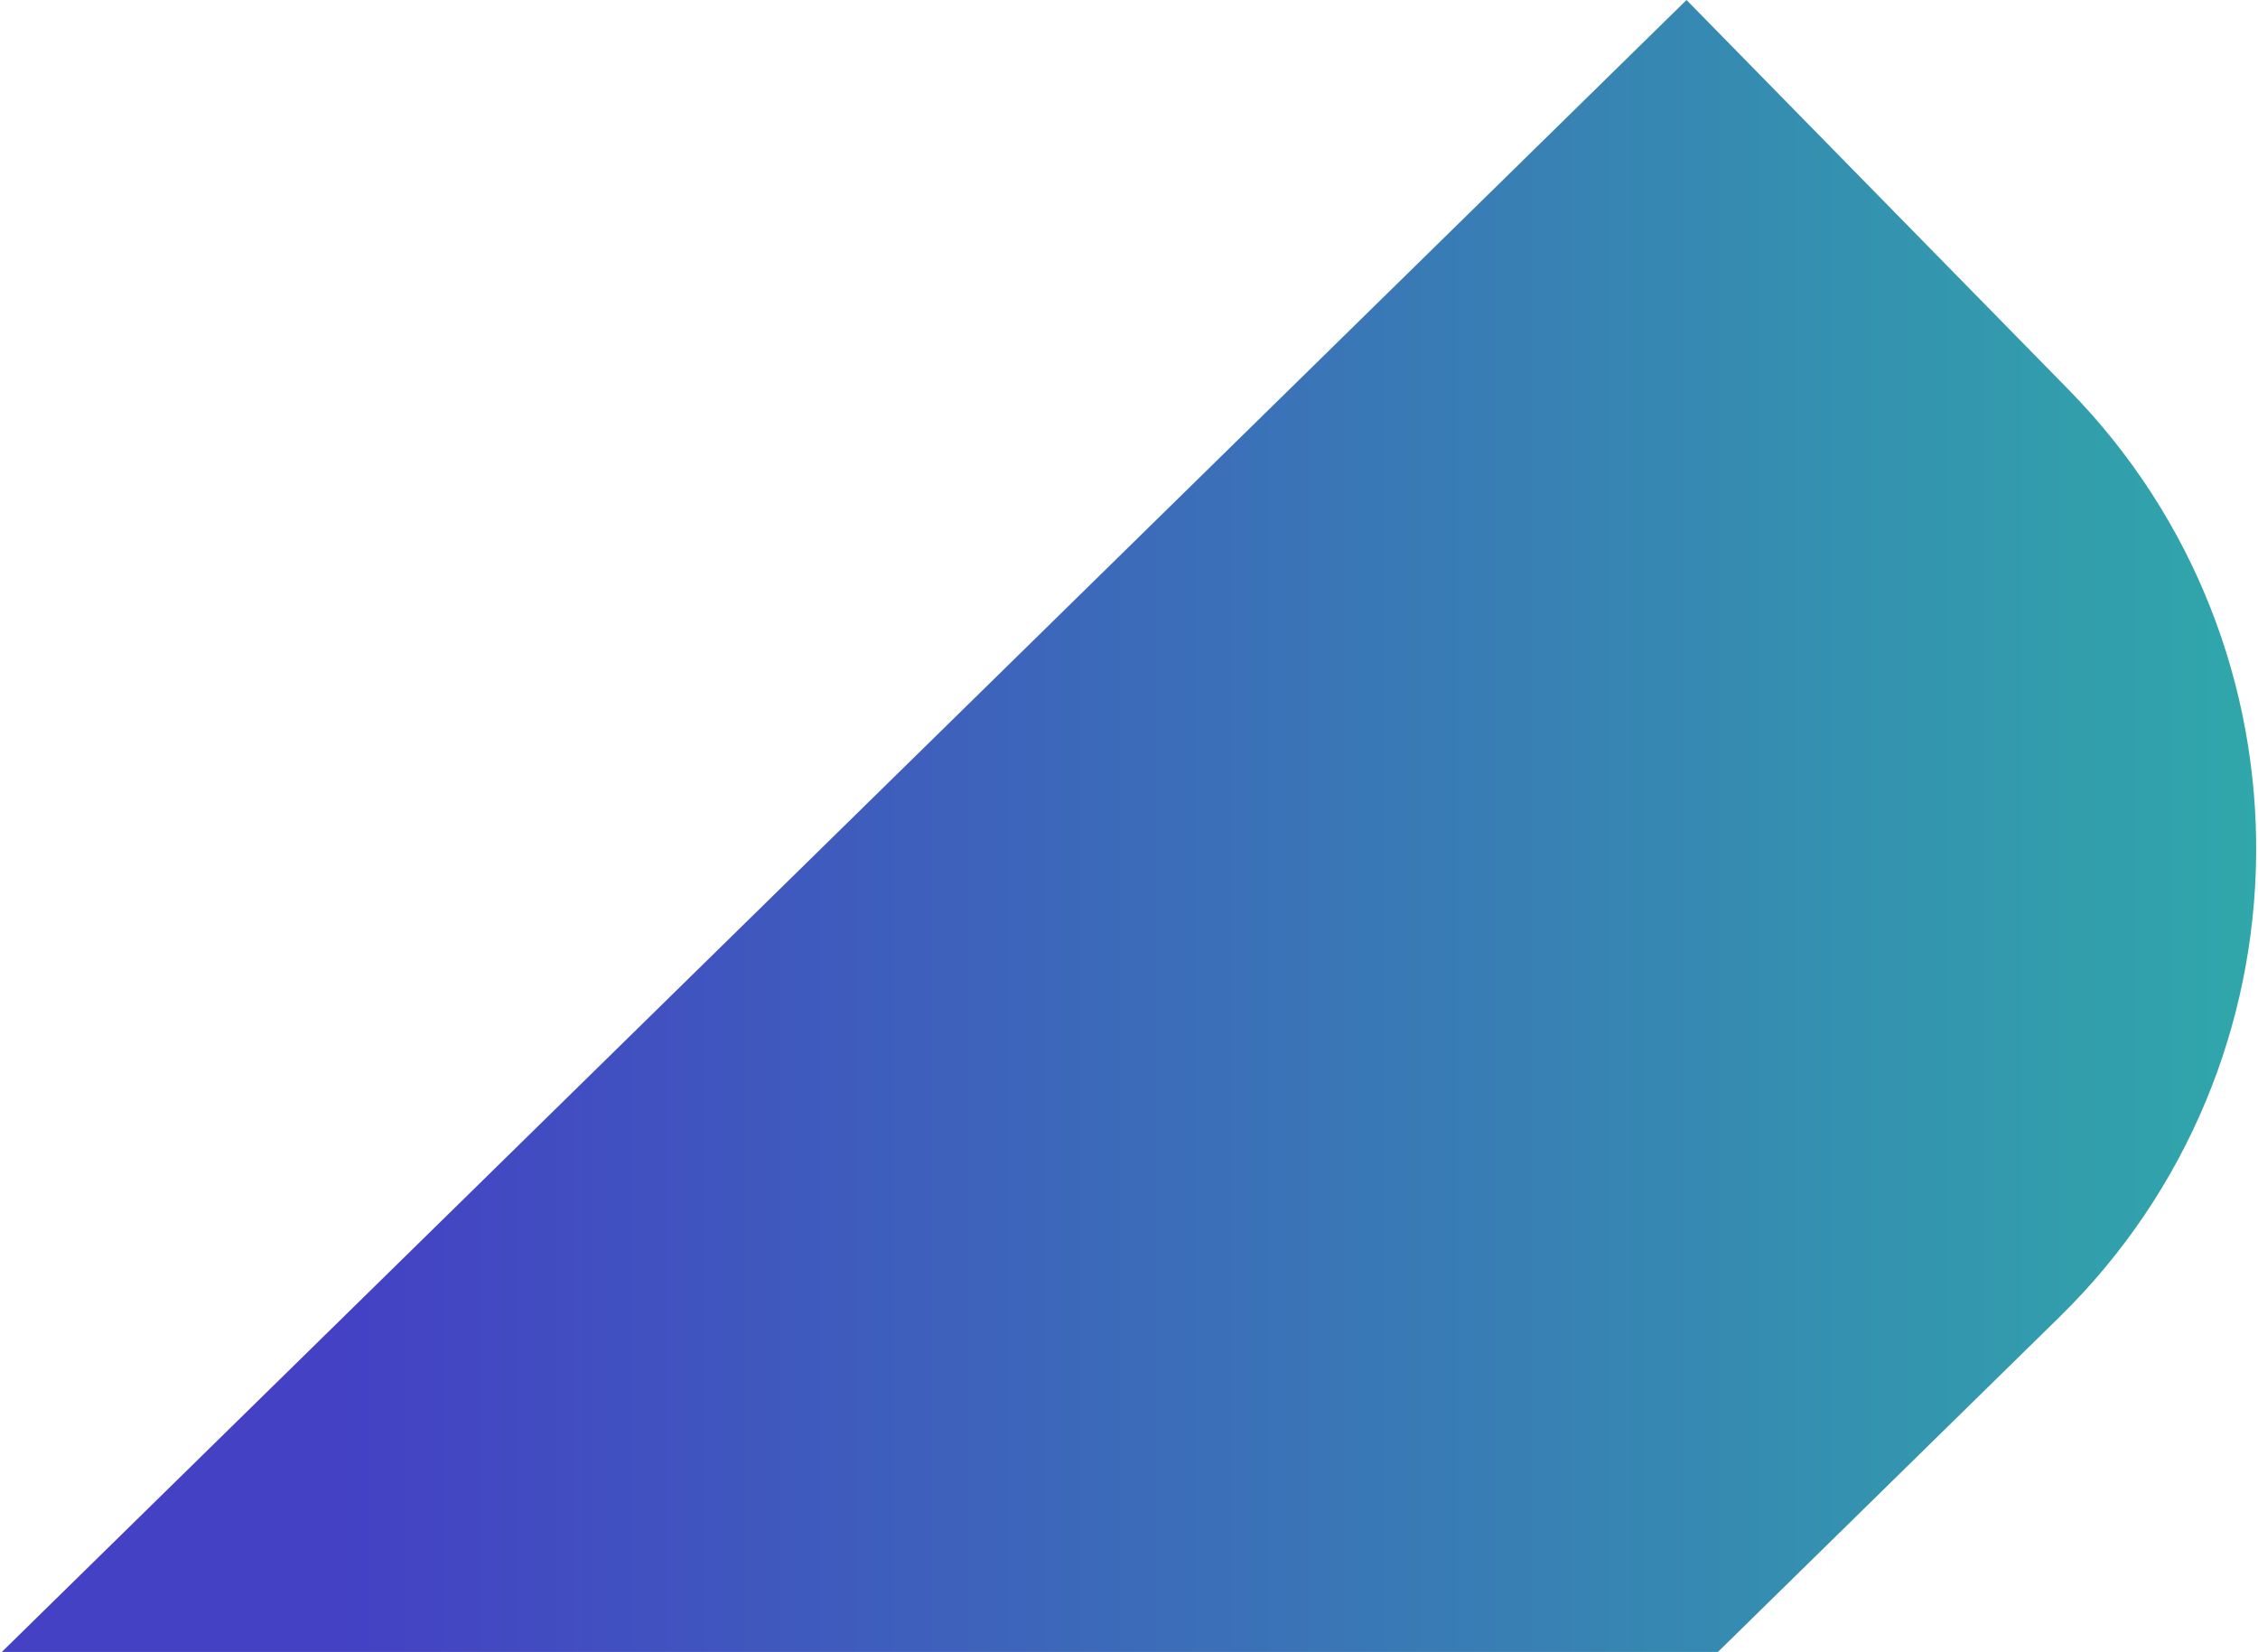 <svg xmlns="http://www.w3.org/2000/svg" xmlns:xlink="http://www.w3.org/1999/xlink" id="a" viewBox="0 0 760 556"><defs><linearGradient id="b" x1=".61" y1="278" x2="759.39" y2="278" gradientUnits="userSpaceOnUse"><stop offset="0" stop-color="#4441c4"></stop><stop offset=".15" stop-color="#4441c4"></stop><stop offset="1" stop-color="#30a7aa"></stop></linearGradient></defs><path d="m578.22,556l115-112.77c87.01-85.32,88.39-225.03,3.07-312.04L567.65,0,.61,556h577.61Z" style="fill:url(#b);"></path></svg>